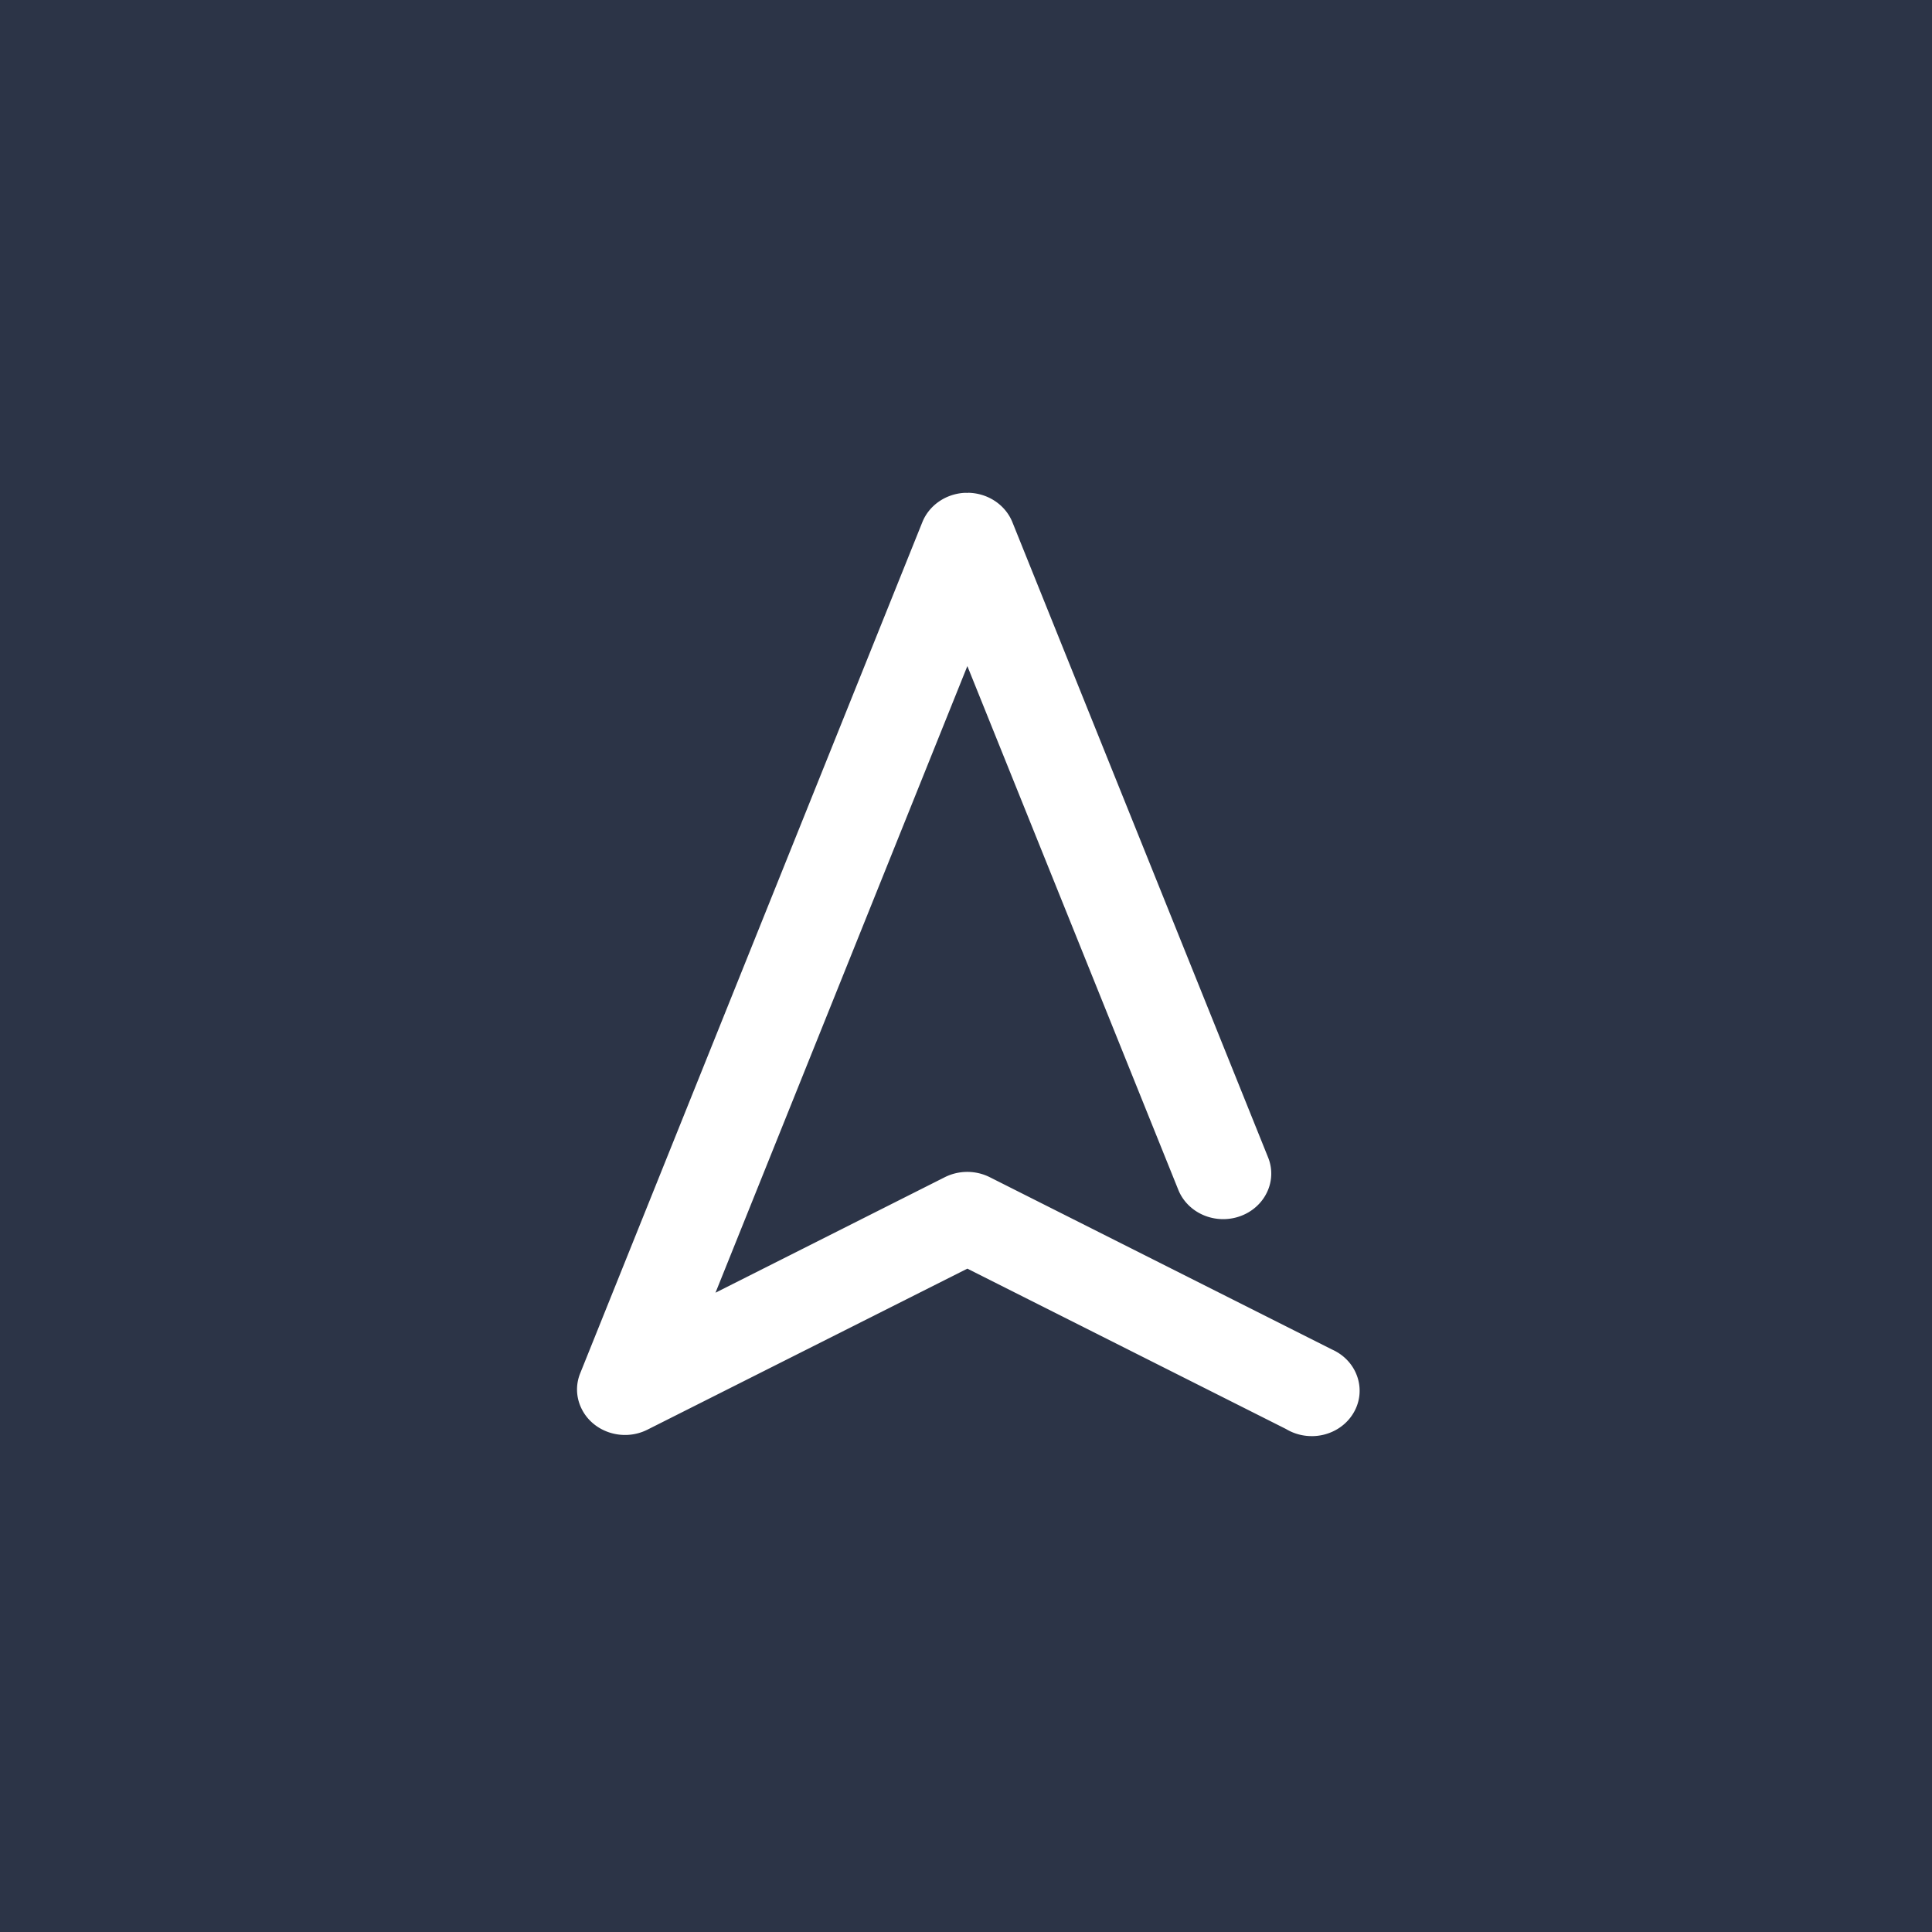 <svg xmlns="http://www.w3.org/2000/svg" width="2048" height="2048"><path d="M0 0v2048h2048V-.25zm1025.793 522.36c20.92.161 39.63 12.373 47.25 30.838l271.22 673.793c4.84 11.98 4.382 25.284-1.238 36.957-8.475 17.784-27.42 28.979-48 28.365-20.58-.614-38.742-12.916-46.02-31.17l-223.563-555.074-266.995 664.26 243.115-122.465c14.887-7.471 32.713-7.471 47.6 0l362.87 182.69c27.667 12.346 37.686 44.858 21.38 69.375-9.307 14.016-25.581 22.494-43.055 22.43l.027-.025a52.6 52.6 0 0 1-27.162-7.52l-337.78-169.996-338.962 170.606c-26.013 13.19-58.372 2.664-70.353-22.887-5.535-11.647-5.922-24.909-1.076-36.828l362.79-902.485c7.01-17.08 23.59-28.946 42.842-30.66 1.699-.149 3.404-.217 5.11 0z" fill="#2c3447"/></svg>